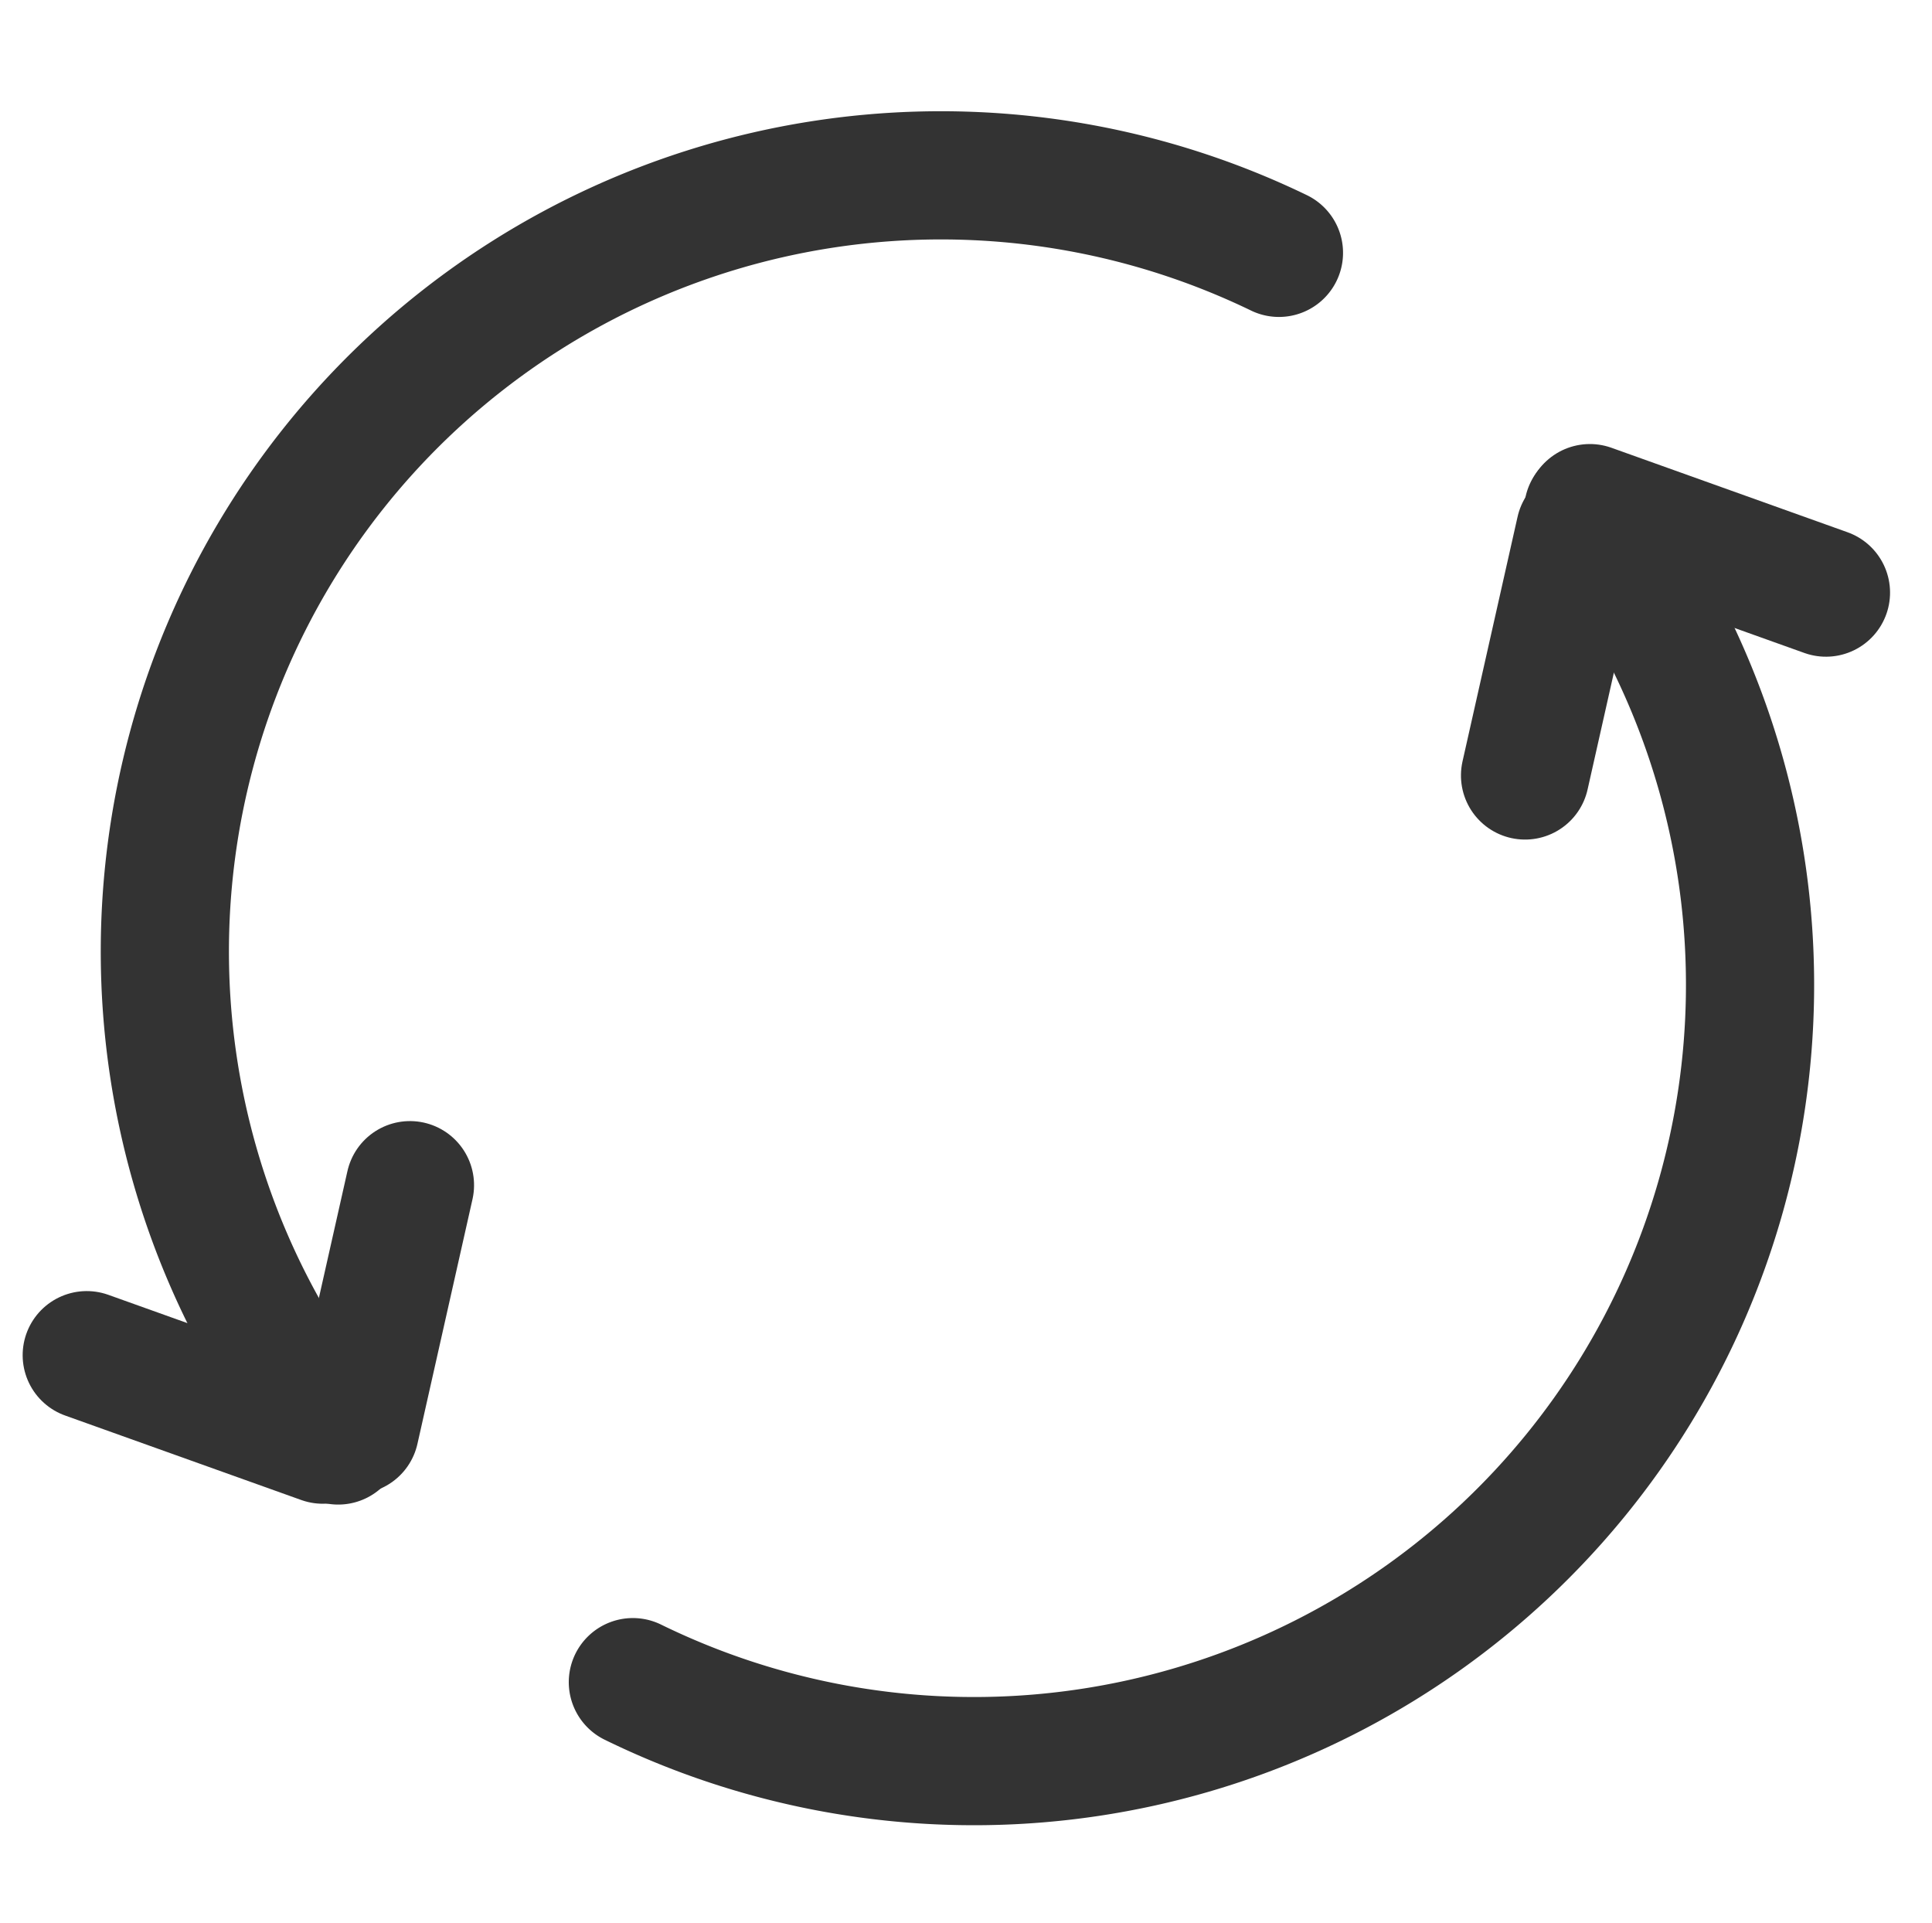 <svg xmlns="http://www.w3.org/2000/svg" width="60.289" height="60" viewBox="0 0 60.289 60">
  <g id="아이콘" transform="translate(-499.711 -1585)">
    <path id="패스_3072" data-name="패스 3072" d="M37.435,5.441A24.219,24.219,0,0,1,7.624,42" transform="translate(511.836 1595.485)" fill="none" stroke="#333" stroke-linecap="round" stroke-width="4"/>
    <path id="패스_3073" data-name="패스 3073" d="M5.915,39.973A24.217,24.217,0,0,1,35.271,2.918" transform="translate(504.35 1589.971)" fill="none" stroke="#333" stroke-linecap="round" stroke-width="4"/>
    <path id="패스_162" data-name="패스 162" d="M0,0,.316,7.817" transform="translate(502.418 1627.283) rotate(-68)" fill="none" stroke="#333" stroke-linecap="round" stroke-linejoin="round" stroke-width="4"/>
    <path id="패스_3069" data-name="패스 3069" d="M0,0,.316,7.818" transform="translate(512.504 1621.979) rotate(15)" fill="none" stroke="#333" stroke-linecap="round" stroke-linejoin="round" stroke-width="4"/>
    <path id="패스_3070" data-name="패스 3070" d="M0,0,.316,7.818" transform="translate(549.019 1601.562) rotate(15)" fill="none" stroke="#333" stroke-linecap="round" stroke-linejoin="round" stroke-width="4"/>
    <path id="패스_163" data-name="패스 163" d="M0,0,.316,7.818" transform="translate(556.691 1603.49) rotate(112)" fill="none" stroke="#333" stroke-linecap="round" stroke-linejoin="round" stroke-width="4"/>
    <rect id="사각형_886" data-name="사각형 886" width="60" height="60" transform="translate(500 1585)" fill="rgba(255,0,0,0)"/>
  </g>
</svg>
